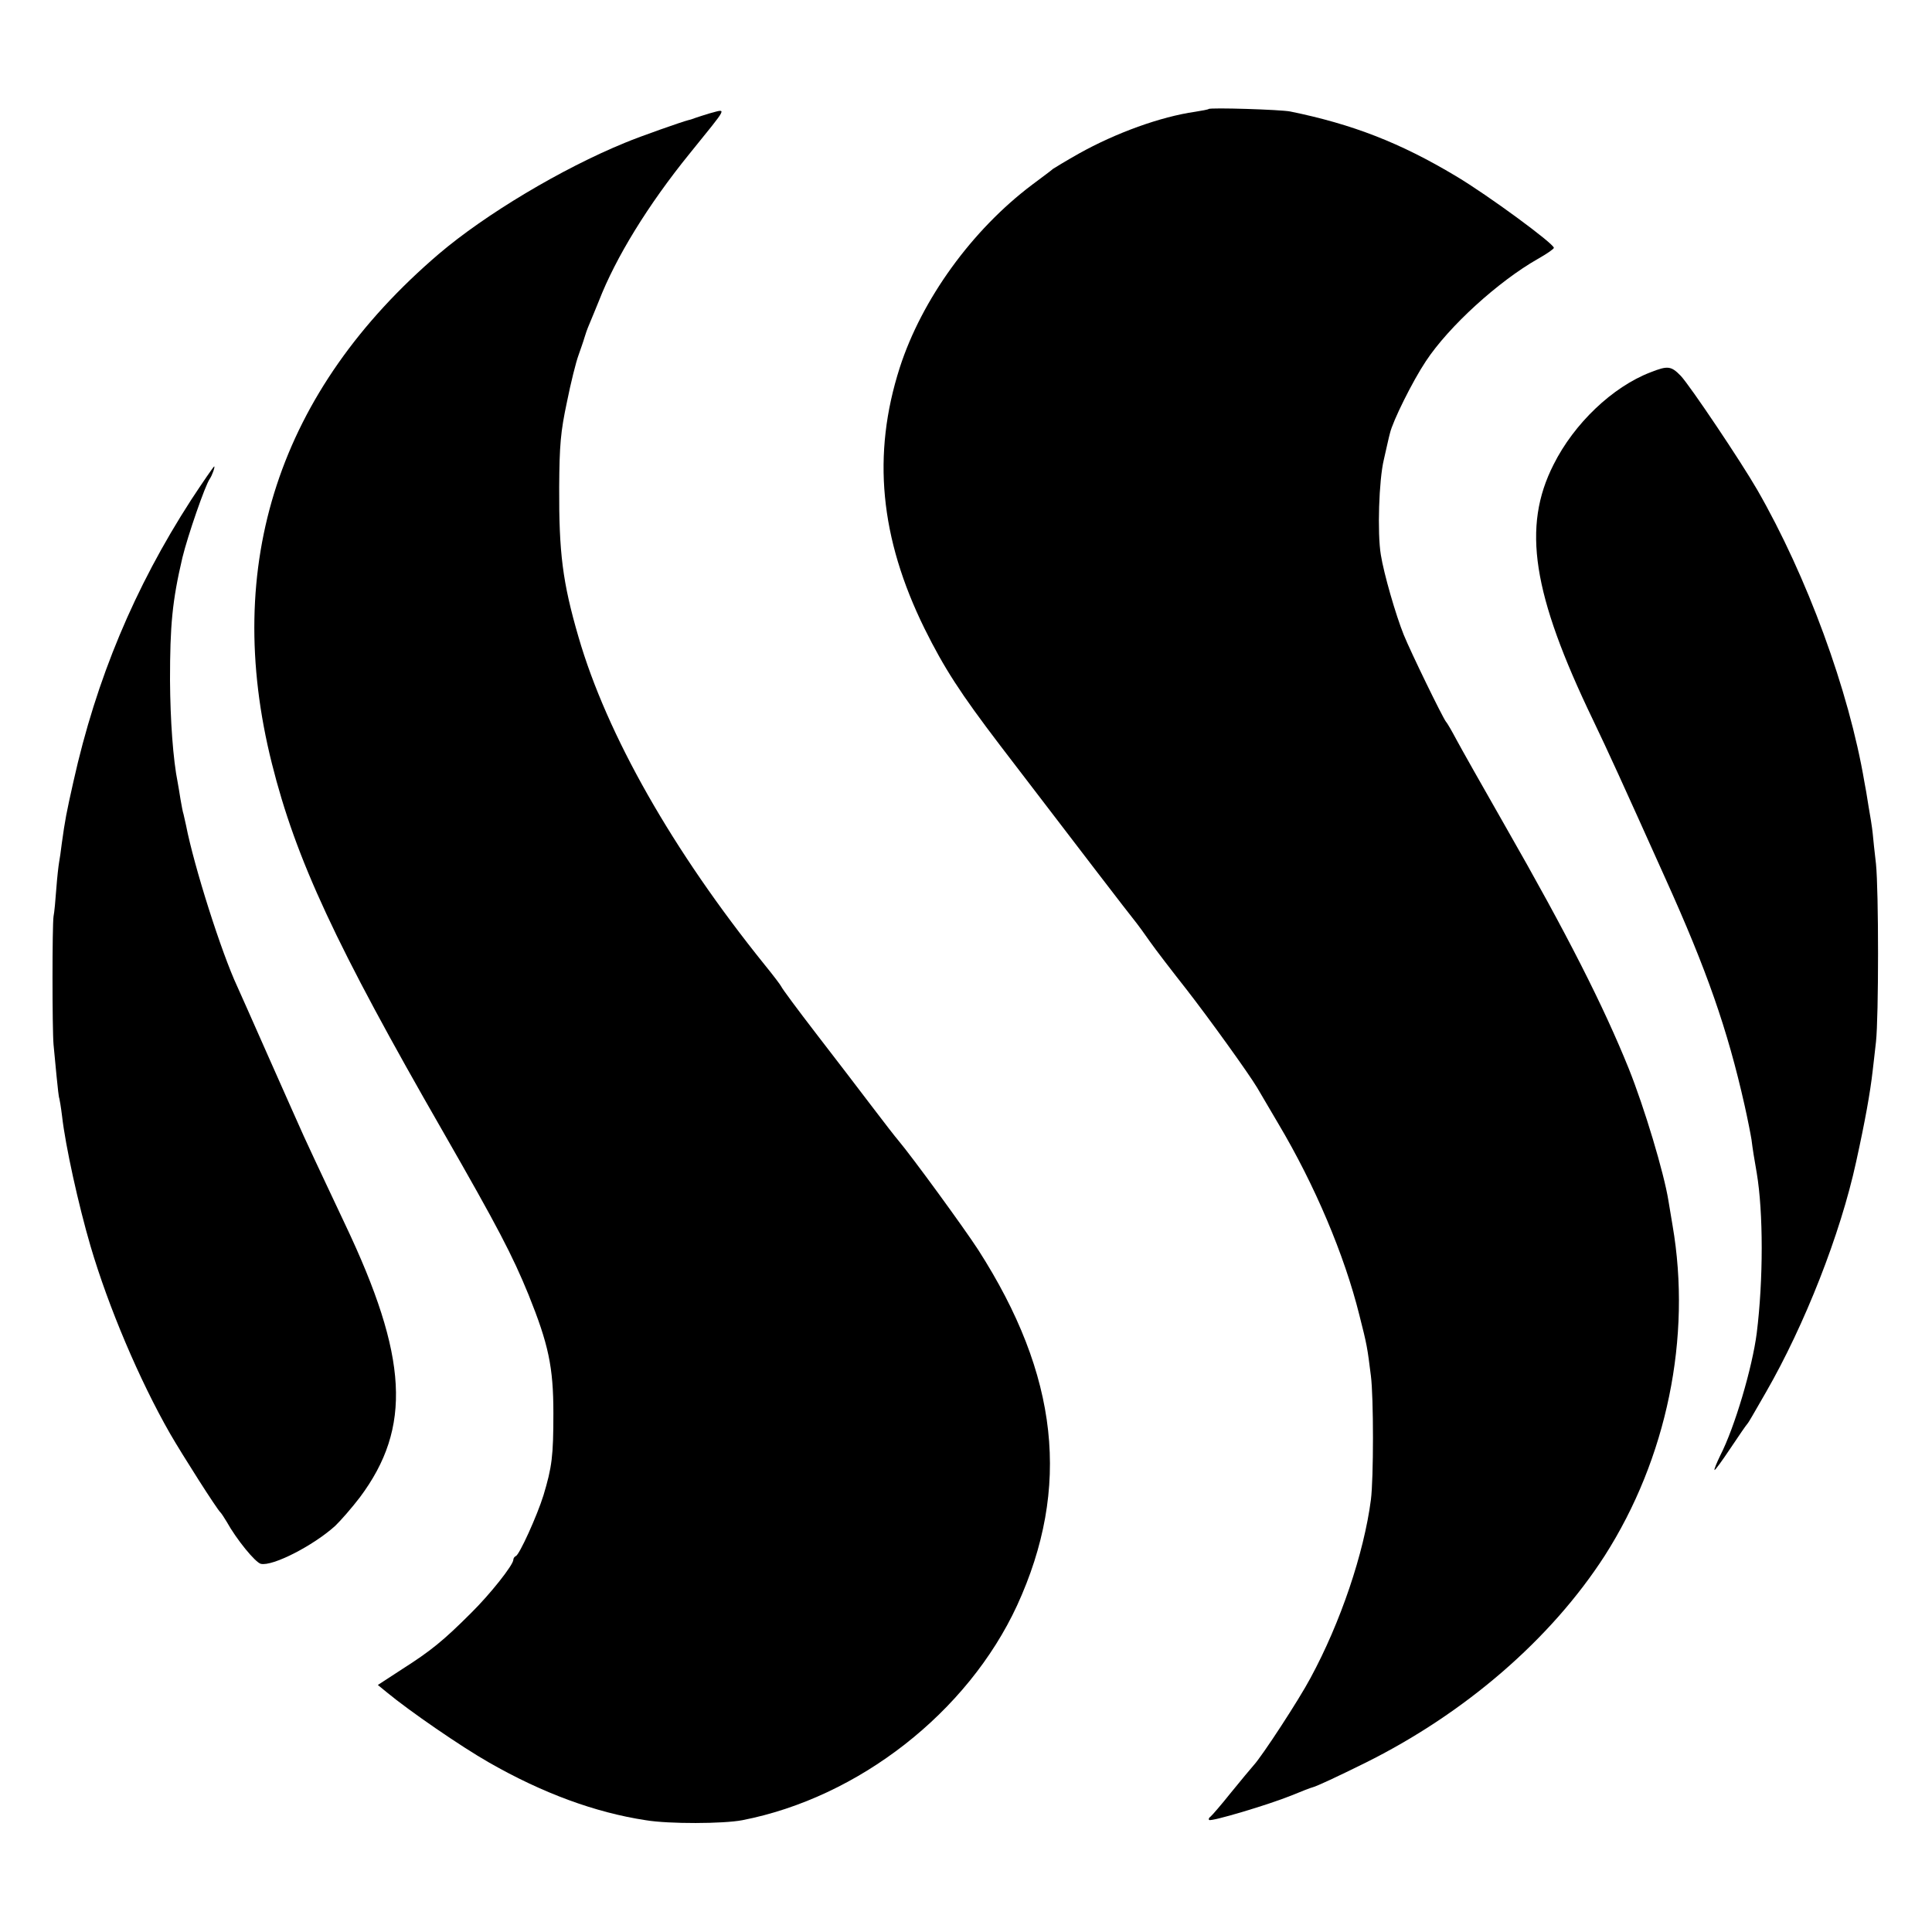 <?xml version="1.0" standalone="no"?>
<!DOCTYPE svg PUBLIC "-//W3C//DTD SVG 20010904//EN"
 "http://www.w3.org/TR/2001/REC-SVG-20010904/DTD/svg10.dtd">
<svg version="1.0" xmlns="http://www.w3.org/2000/svg"
 width="700pt" height="700pt" viewBox="0 0 700 700"
 preserveAspectRatio="xMidYMid meet">
<g transform="translate(0,700) scale(0.1,-0.1)"
fill="#000000" stroke="none">
<path d="M4379 6605 c-2 -2 -24 -6 -49 -10 -125 -18 -286 -76 -422 -152 -46
-26 -87 -51 -93 -55 -5 -5 -39 -30 -75 -57 -218 -164 -400 -415 -480 -663
-101 -315 -72 -617 90 -946 71 -143 129 -233 273 -422 293 -383 459 -600 496
-646 5 -6 26 -35 47 -65 21 -30 81 -108 133 -174 81 -104 225 -304 256 -356 6
-10 40 -68 77 -131 132 -222 239 -475 293 -692 28 -110 29 -117 42 -221 10
-77 10 -372 0 -449 -25 -193 -110 -445 -219 -646 -42 -79 -174 -281 -205 -315
-10 -11 -47 -56 -83 -100 -35 -44 -69 -83 -74 -87 -6 -4 -8 -9 -5 -12 7 -7
215 55 299 89 36 15 70 28 75 29 14 3 95 41 190 88 363 180 674 449 869 751
225 352 316 791 246 1197 -5 30 -12 71 -15 90 -16 100 -87 337 -144 479 -91
225 -220 481 -449 881 -80 140 -159 280 -175 310 -16 30 -33 60 -38 65 -14 19
-127 251 -153 315 -29 72 -72 221 -83 290 -13 78 -7 271 11 345 9 39 18 81 22
95 10 44 82 189 130 261 83 126 262 289 406 371 32 18 58 36 58 40 0 15 -236
189 -355 260 -202 121 -375 188 -600 234 -34 7 -291 15 -296 9z"/>
<path d="M2570 6589 c-19 -6 -42 -13 -50 -16 -8 -3 -19 -7 -25 -8 -24 -6 -175
-59 -230 -82 -230 -94 -507 -260 -675 -403 -579 -495 -786 -1124 -605 -1846
87 -348 232 -659 620 -1334 199 -347 251 -447 310 -591 72 -179 90 -261 90
-429 0 -156 -5 -195 -36 -298 -23 -74 -87 -215 -100 -220 -5 -2 -9 -8 -9 -13
0 -19 -84 -125 -154 -194 -100 -100 -146 -137 -248 -202 l-89 -58 33 -27 c81
-67 268 -196 370 -254 194 -111 384 -181 568 -209 84 -14 281 -13 349 0 422
82 817 391 996 778 196 427 151 834 -141 1289 -52 80 -237 334 -290 397 -8 9
-50 63 -94 121 -44 58 -135 177 -203 265 -67 87 -124 164 -126 170 -2 5 -30
42 -61 80 -332 412 -571 832 -674 1187 -58 199 -71 306 -70 543 1 152 5 200
28 308 14 70 33 146 42 170 8 23 18 51 21 62 3 11 11 34 18 50 7 17 23 55 35
85 61 157 178 348 329 534 142 176 136 162 71 145z"/>
<path d="M5980 5651 c-138 -53 -277 -186 -351 -334 -115 -226 -77 -469 143
-926 56 -117 99 -211 263 -576 149 -330 224 -544 286 -820 11 -49 22 -105 25
-124 4 -33 10 -70 19 -121 24 -143 24 -387 0 -580 -16 -125 -80 -342 -132
-443 -13 -27 -23 -51 -21 -53 2 -2 28 34 58 79 30 45 57 84 60 87 3 3 11 16
19 30 8 14 30 52 49 85 141 245 270 573 327 835 33 150 51 251 60 330 2 19 8
67 12 105 10 91 10 548 0 645 -5 41 -10 91 -12 112 -2 20 -9 64 -15 97 -5 34
-12 73 -15 88 -56 331 -208 745 -388 1058 -60 104 -242 375 -277 413 -35 36
-47 38 -110 13z"/>
<path d="M692 5188 c-204 -316 -343 -647 -426 -1020 -26 -116 -30 -137 -42
-223 -3 -27 -8 -59 -10 -70 -2 -11 -7 -54 -10 -95 -3 -41 -7 -86 -10 -100 -5
-31 -5 -410 0 -465 2 -22 7 -74 11 -115 4 -41 8 -77 10 -80 1 -3 6 -32 10 -65
12 -106 59 -320 103 -470 65 -221 177 -485 288 -679 45 -78 171 -276 183 -286
3 -3 13 -18 22 -33 36 -65 104 -148 124 -153 42 -10 189 65 269 137 20 19 61
66 90 104 189 253 175 508 -54 990 -52 111 -99 209 -150 320 -15 33 -73 164
-129 290 -56 127 -106 239 -111 250 -58 124 -157 436 -186 585 -3 14 -7 32 -9
40 -3 8 -7 32 -11 54 -3 21 -8 48 -10 60 -17 84 -27 226 -28 371 0 200 8 287
45 445 19 78 82 261 99 285 9 13 20 45 16 45 -2 0 -40 -55 -84 -122z"/>
</g>
</svg>
